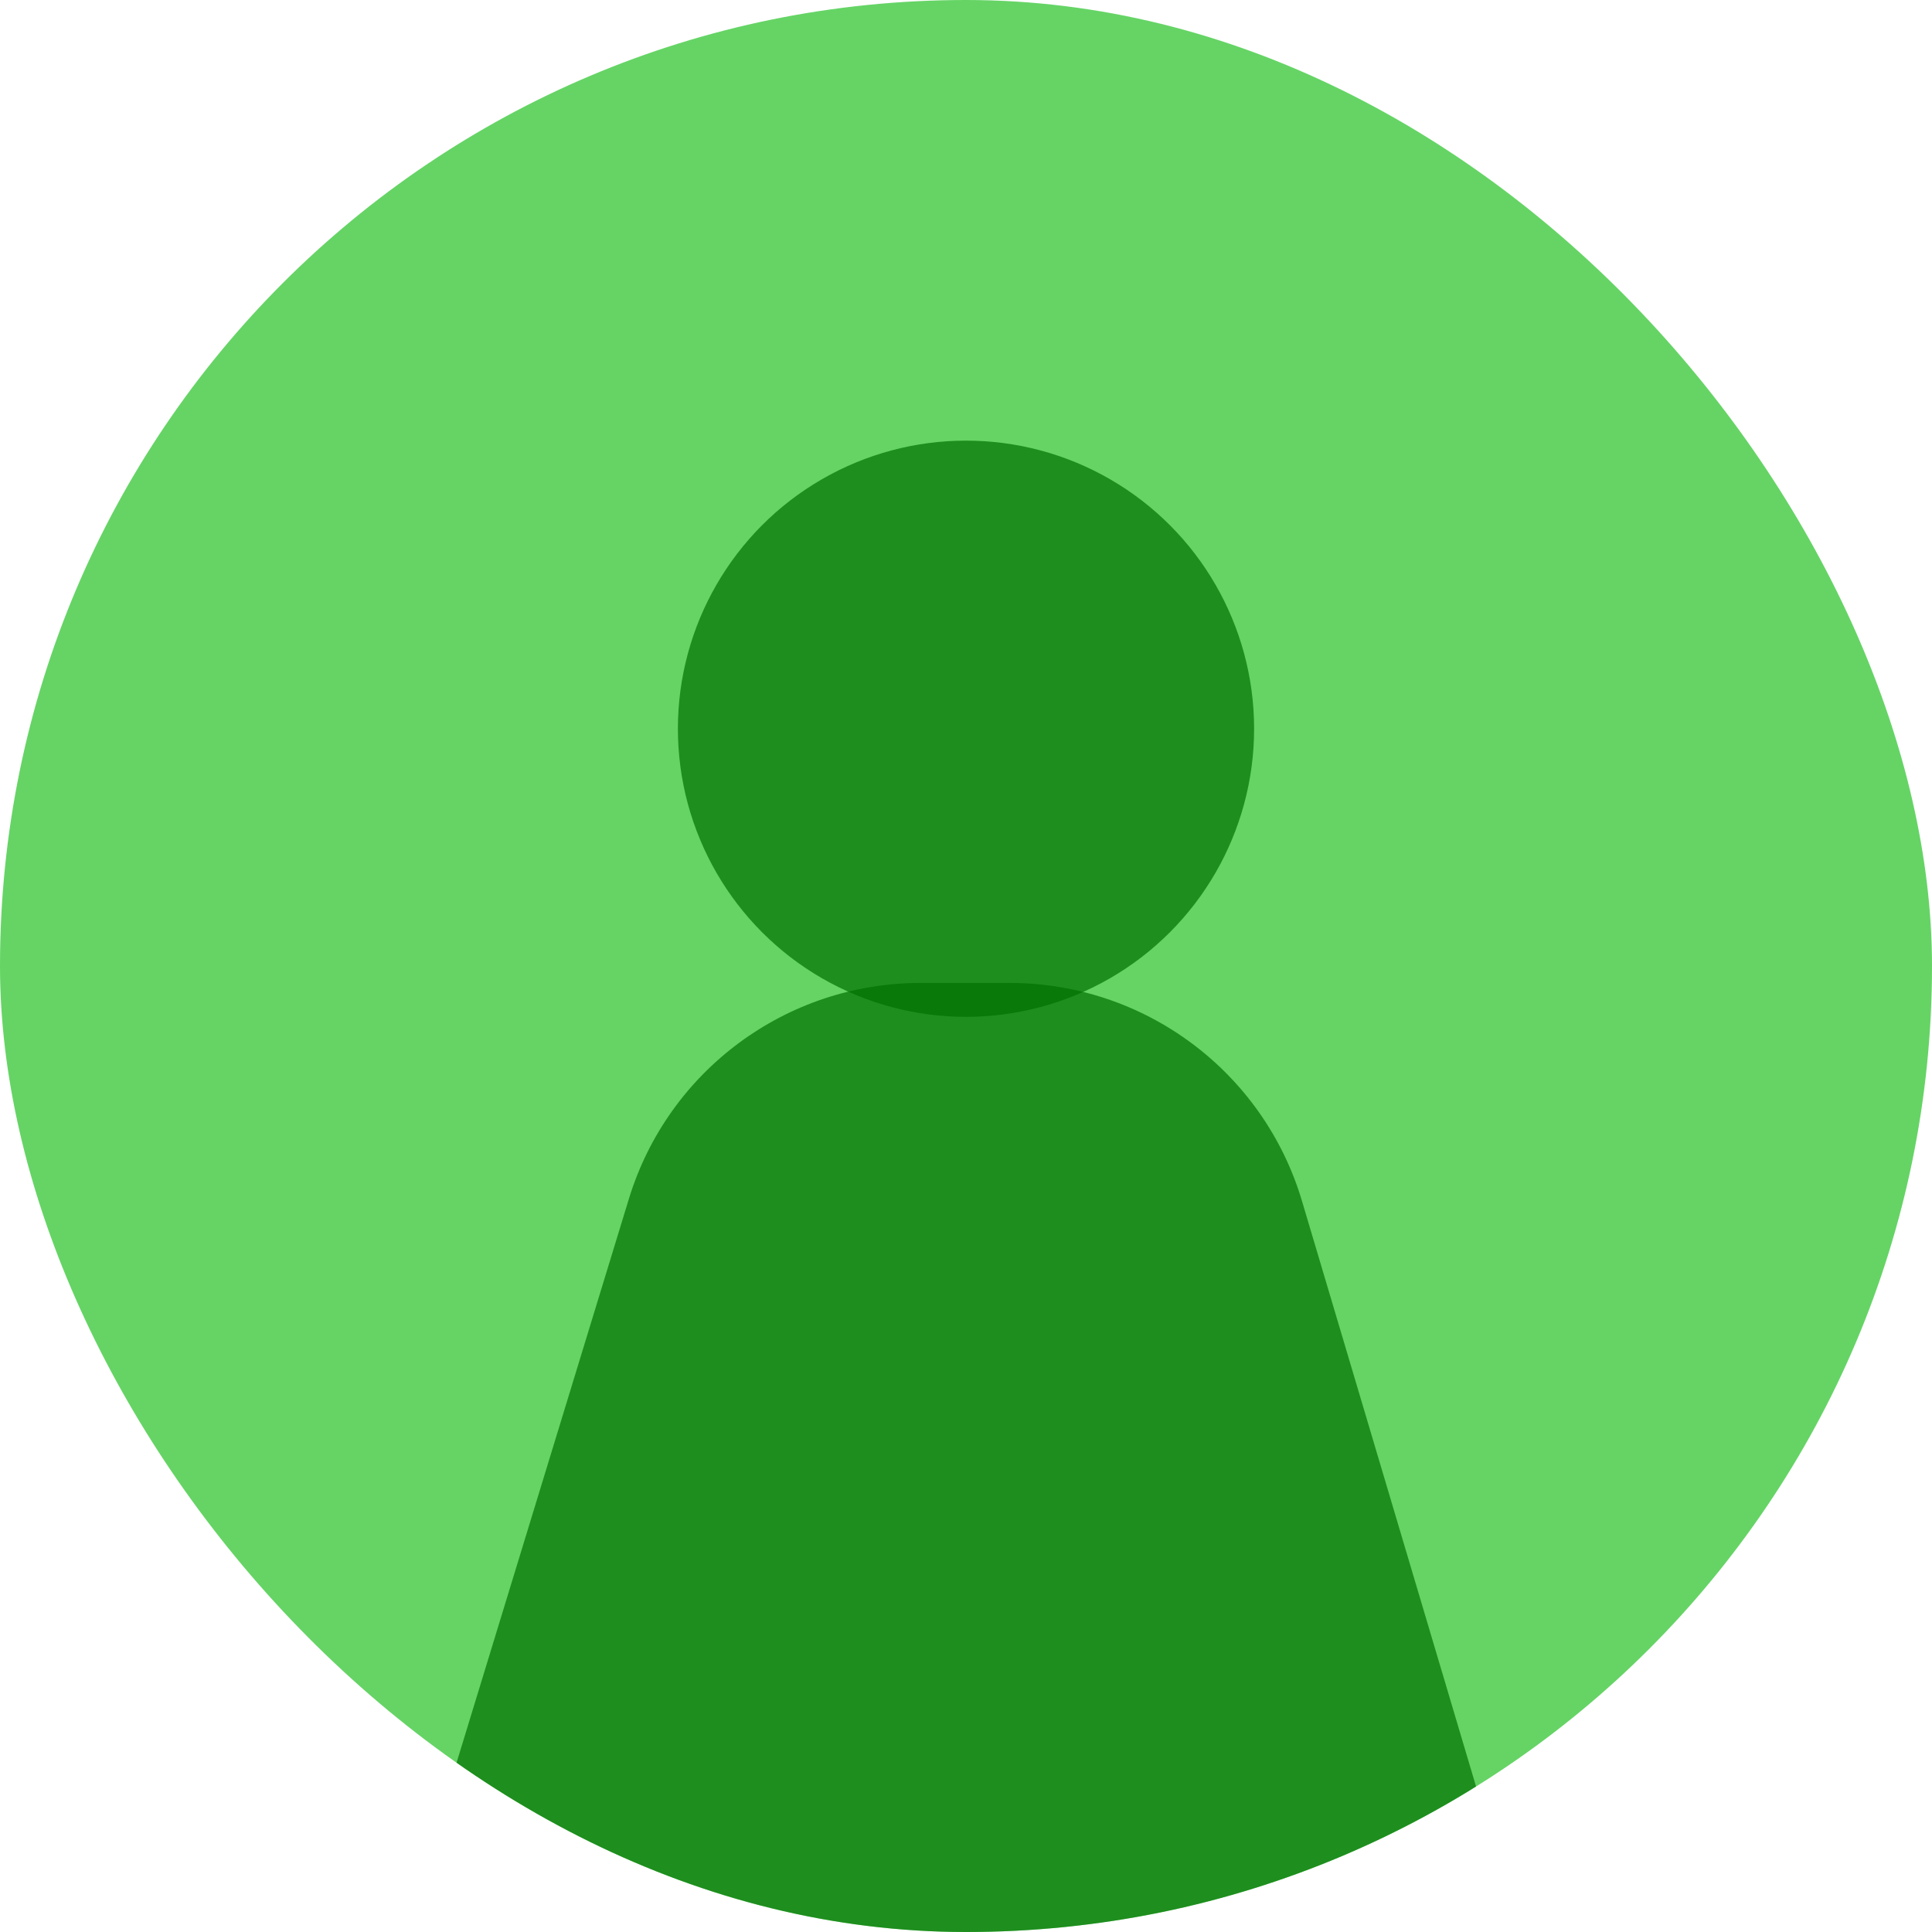 <svg width="57" height="57" viewBox="0 0 57 57" fill="none" xmlns="http://www.w3.org/2000/svg">
<g clip-path="url(#clip0_320_20)">
<rect width="57" height="57" rx="28.5" fill="#65d465"/>
<circle cx="28.5" cy="21.5" r="8.5" fill="#017101" fill-opacity="0.7"/>
<path d="M18.554 35.37C19.71 31.585 23.203 29 27.161 29H29.786C33.769 29 37.278 31.618 38.413 35.435L43.966 54.112C45.709 59.977 41.219 65.835 35.102 65.674L21.328 65.311C15.381 65.155 11.219 59.374 12.957 53.684L18.554 35.37Z" fill="#017101" fill-opacity="0.7"/>
</g>
<defs>
<clipPath id="clip0_320_20">
<rect width="57" height="57" rx="28.5" fill="white"/>
</clipPath>
</defs>
</svg>
